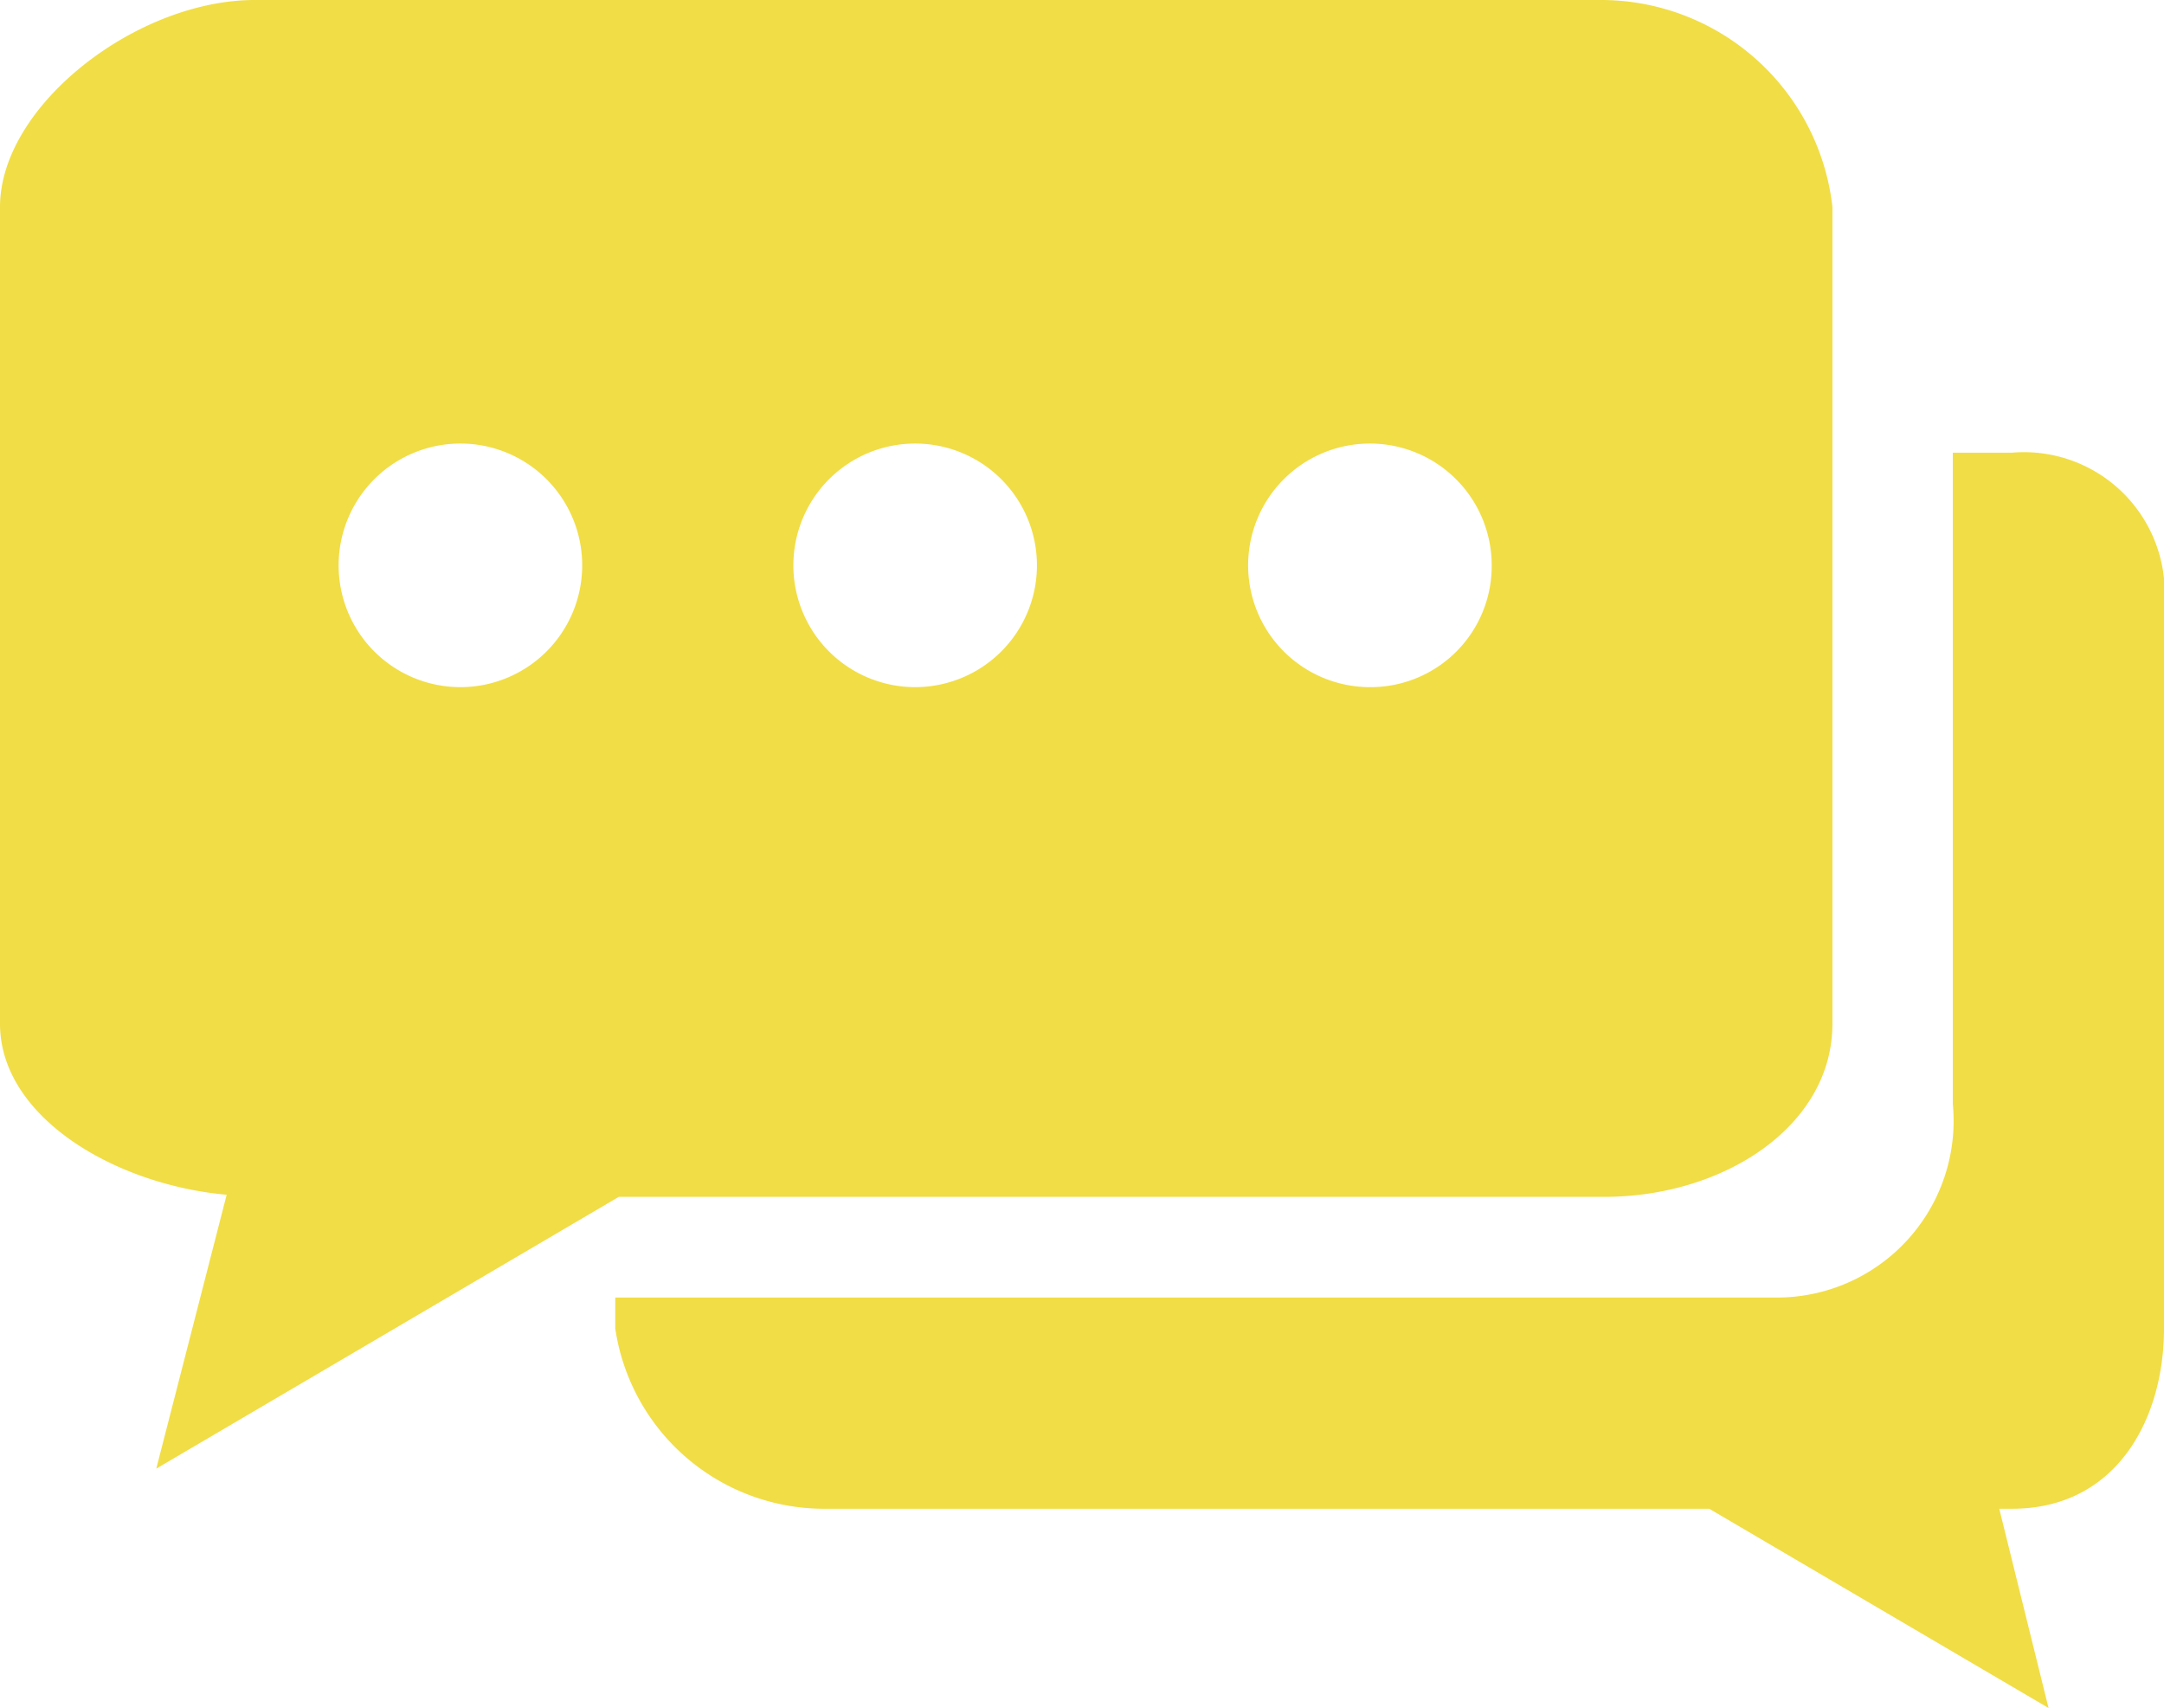 <svg id="Capa_1" data-name="Capa 1" xmlns="http://www.w3.org/2000/svg" viewBox="0 0 30.74 24.26"><defs><style>.cls-1{fill:#f1dd45;}</style></defs><path class="cls-1" d="M28.58,9.67h-.84v9.25a2.51,2.51,0,0,1-2.52,2.75H8.74v.44a3,3,0,0,0,2.94,2.56h12.6L29.1,27.5l-.7-2.83h.18c1.49,0,2.16-1.28,2.16-2.56V11.87A2,2,0,0,0,28.58,9.67Z" transform="translate(0 -3.24)"/><path class="cls-1" d="M22.76,3.24H3.62C1.94,3.24,0,4.74,0,6.18v11.6c0,1.33,1.64,2.29,3.22,2.43l-1,3.89,6.57-3.86h14c1.69,0,3.24-1,3.24-2.46V6.18A3.31,3.31,0,0,0,22.76,3.24ZM6.54,13A1.73,1.73,0,1,1,8.27,11.3,1.73,1.73,0,0,1,6.54,13ZM13,13a1.73,1.73,0,1,1,1.73-1.73A1.73,1.73,0,0,1,13,13Zm6.46,0a1.73,1.73,0,1,1,1.73-1.73A1.72,1.72,0,0,1,19.46,13Z" transform="translate(0 -3.24)"/></svg>